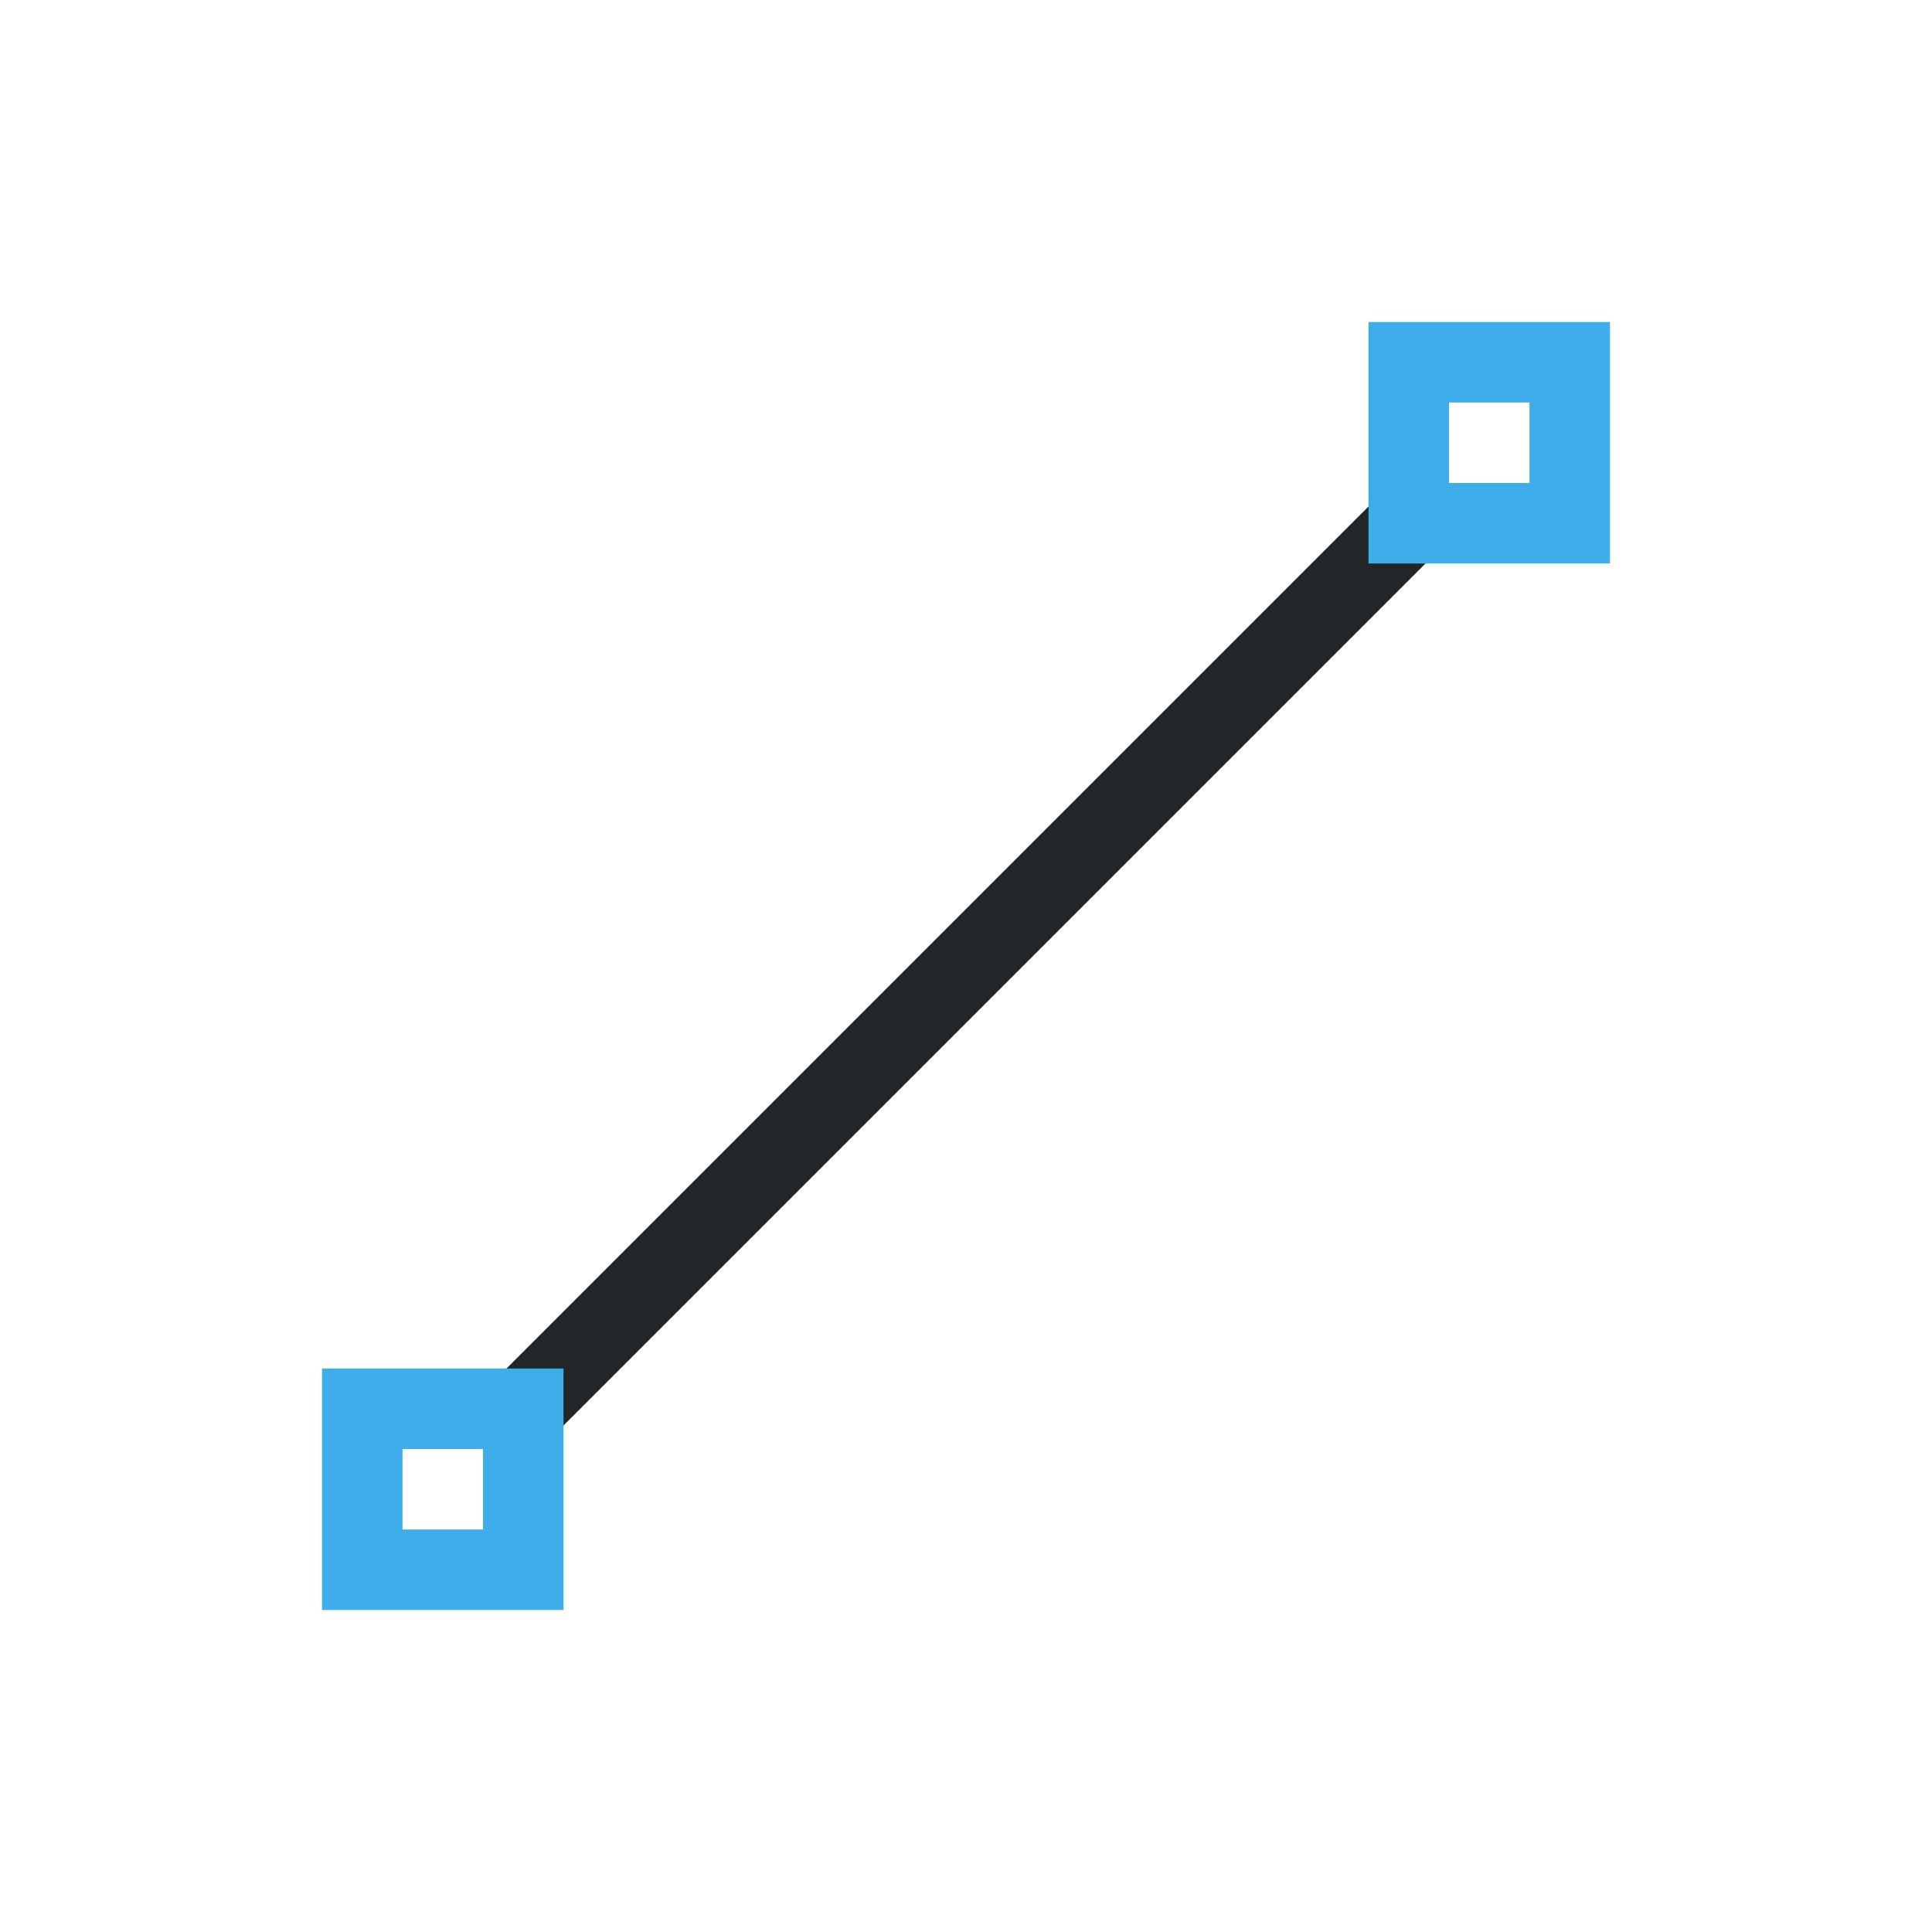 <svg xmlns="http://www.w3.org/2000/svg" viewBox="0 0 24 24" width="24" height="24">
  <defs id="defs3051">
    <style type="text/css" id="current-color-scheme">
      .ColorScheme-Text {
        color:#232629;
      }
      .ColorScheme-Accent {
        color:#3daee9;
      }
      </style>
  </defs>
  <g transform="translate(1,1)">
    <path style="fill:currentColor;fill-opacity:1;stroke:none" d="M 16.646 4.646 L 4.646 16.646 L 5.354 17.354 L 17.354 5.354 L 16.646 4.646 z " class="ColorScheme-Text"/>
    <path style="fill:currentColor;fill-opacity:1;stroke:none" d="M 16 3 L 16 6 L 19 6 L 19 3 L 16 3 z M 17 4 L 18 4 L 18 5 L 17 5 L 17 4 z M 3 16 L 3 19 L 6 19 L 6 16 L 3 16 z M 4 17 L 5 17 L 5 18 L 4 18 L 4 17 z " class="ColorScheme-Accent"/>
  </g>
</svg>
